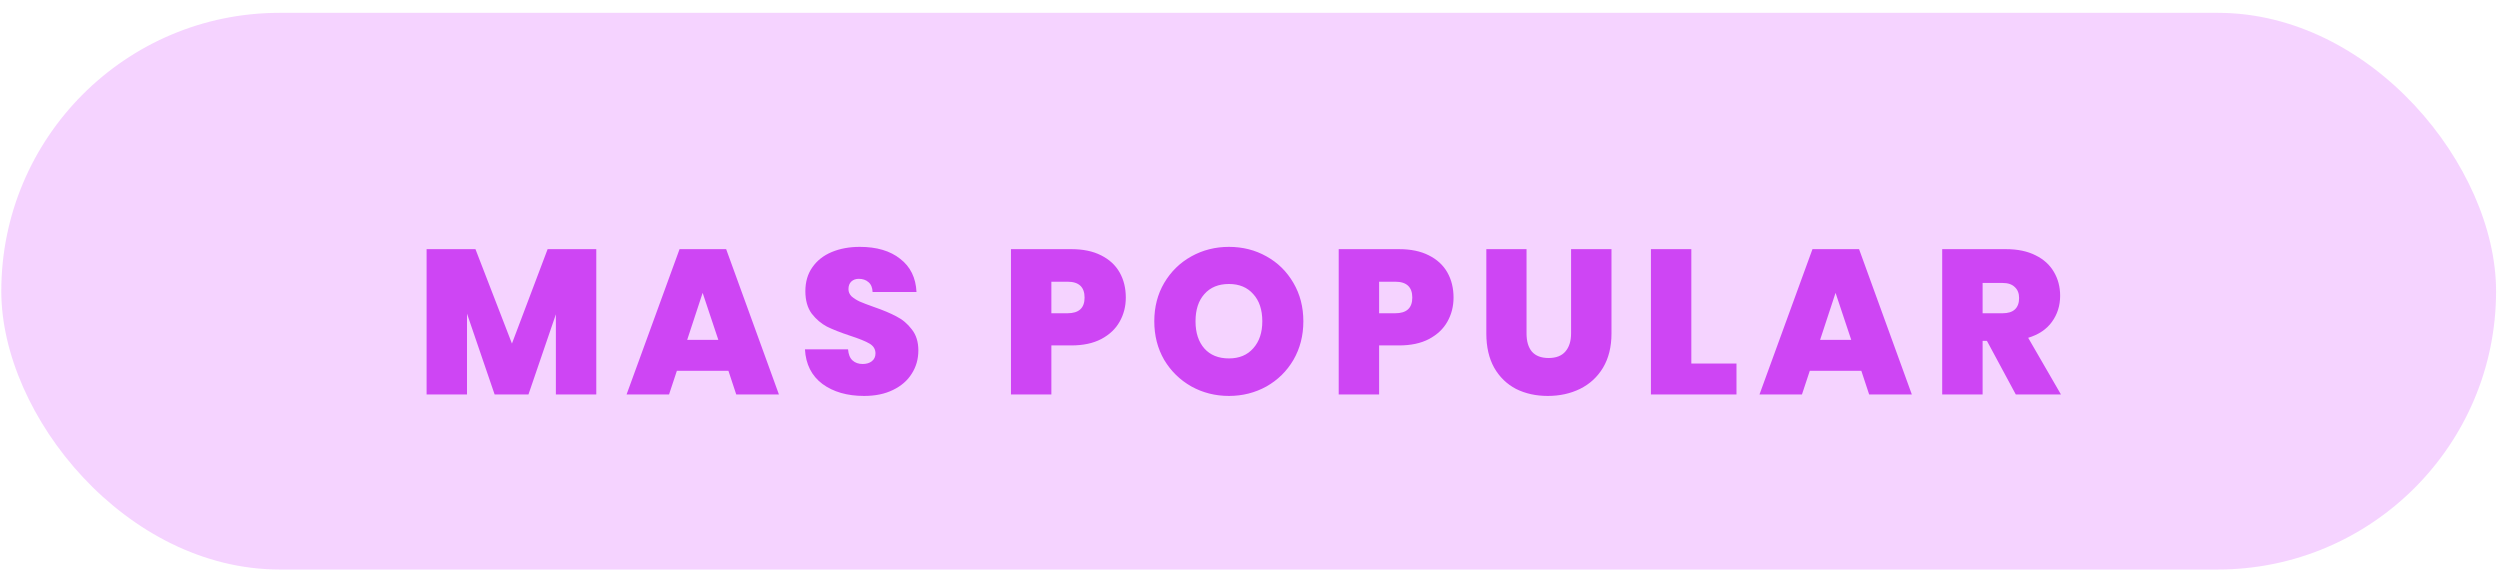 <svg xmlns="http://www.w3.org/2000/svg" width="158" height="36" viewBox="0 0 158 36" fill="none"><g clip-path="url(#clip0_768_3172)"><rect x="0.082" y="0.811" width="157.67" height="35.182" rx="17.591" fill="#E68BFF" fill-opacity="0.38"></rect><path d="M37.685 15.746V24.932H35.131V19.863L33.398 24.932H31.261L29.515 19.824V24.932H26.961V15.746H30.049L32.355 21.714L34.61 15.746H37.685ZM46.036 23.434H42.779L42.283 24.932H39.599L42.948 15.746H45.893L49.229 24.932H46.531L46.036 23.434ZM45.398 21.479L44.407 18.508L43.43 21.479H45.398ZM54.613 25.023C53.545 25.023 52.667 24.771 51.981 24.268C51.295 23.755 50.925 23.025 50.873 22.078H53.597C53.623 22.4 53.718 22.634 53.883 22.782C54.048 22.93 54.261 23.004 54.522 23.004C54.756 23.004 54.947 22.947 55.095 22.834C55.252 22.713 55.33 22.547 55.33 22.339C55.33 22.07 55.204 21.861 54.952 21.714C54.7 21.566 54.292 21.401 53.727 21.218C53.128 21.019 52.641 20.828 52.268 20.645C51.903 20.454 51.581 20.18 51.303 19.824C51.034 19.459 50.899 18.986 50.899 18.404C50.899 17.813 51.047 17.309 51.342 16.892C51.638 16.467 52.046 16.145 52.567 15.928C53.089 15.711 53.679 15.602 54.339 15.602C55.408 15.602 56.259 15.854 56.893 16.358C57.536 16.853 57.879 17.552 57.923 18.456H55.147C55.139 18.178 55.052 17.97 54.887 17.831C54.73 17.692 54.526 17.622 54.274 17.622C54.083 17.622 53.927 17.678 53.805 17.791C53.684 17.904 53.623 18.065 53.623 18.273C53.623 18.447 53.688 18.599 53.818 18.73C53.957 18.851 54.127 18.96 54.326 19.055C54.526 19.142 54.822 19.255 55.212 19.394C55.794 19.594 56.272 19.794 56.646 19.994C57.028 20.185 57.354 20.458 57.623 20.814C57.901 21.162 58.04 21.605 58.04 22.144C58.04 22.691 57.901 23.182 57.623 23.616C57.354 24.05 56.959 24.393 56.437 24.645C55.925 24.897 55.317 25.023 54.613 25.023ZM71.151 18.808C71.151 19.364 71.021 19.872 70.76 20.332C70.508 20.784 70.122 21.149 69.601 21.427C69.088 21.696 68.458 21.831 67.711 21.831H66.447V24.932H63.893V15.746H67.711C68.45 15.746 69.075 15.876 69.588 16.137C70.109 16.397 70.5 16.758 70.76 17.218C71.021 17.678 71.151 18.208 71.151 18.808ZM67.464 19.798C68.185 19.798 68.545 19.468 68.545 18.808C68.545 18.139 68.185 17.804 67.464 17.804H66.447V19.798H67.464ZM77.668 25.023C76.808 25.023 76.017 24.823 75.296 24.424C74.575 24.016 74.002 23.455 73.576 22.743C73.159 22.022 72.951 21.21 72.951 20.306C72.951 19.403 73.159 18.595 73.576 17.883C74.002 17.162 74.575 16.601 75.296 16.202C76.017 15.802 76.808 15.602 77.668 15.602C78.536 15.602 79.327 15.802 80.039 16.202C80.76 16.601 81.329 17.162 81.746 17.883C82.163 18.595 82.372 19.403 82.372 20.306C82.372 21.21 82.163 22.022 81.746 22.743C81.329 23.455 80.76 24.016 80.039 24.424C79.318 24.823 78.528 25.023 77.668 25.023ZM77.668 22.652C78.319 22.652 78.832 22.439 79.205 22.013C79.587 21.588 79.778 21.019 79.778 20.306C79.778 19.577 79.587 19.003 79.205 18.586C78.832 18.161 78.319 17.948 77.668 17.948C77.007 17.948 76.49 18.161 76.117 18.586C75.743 19.003 75.557 19.577 75.557 20.306C75.557 21.027 75.743 21.601 76.117 22.026C76.49 22.443 77.007 22.652 77.668 22.652ZM91.864 18.808C91.864 19.364 91.733 19.872 91.473 20.332C91.221 20.784 90.834 21.149 90.313 21.427C89.8 21.696 89.171 21.831 88.424 21.831H87.16V24.932H84.606V15.746H88.424C89.162 15.746 89.787 15.876 90.3 16.137C90.821 16.397 91.212 16.758 91.473 17.218C91.733 17.678 91.864 18.208 91.864 18.808ZM88.176 19.798C88.897 19.798 89.257 19.468 89.257 18.808C89.257 18.139 88.897 17.804 88.176 17.804H87.16V19.798H88.176ZM96.477 15.746V21.075C96.477 21.57 96.59 21.953 96.816 22.222C97.051 22.491 97.403 22.626 97.872 22.626C98.341 22.626 98.693 22.491 98.927 22.222C99.17 21.944 99.292 21.562 99.292 21.075V15.746H101.846V21.075C101.846 21.918 101.668 22.639 101.312 23.238C100.956 23.829 100.469 24.276 99.852 24.58C99.244 24.876 98.567 25.023 97.82 25.023C97.073 25.023 96.404 24.876 95.813 24.58C95.231 24.276 94.77 23.829 94.432 23.238C94.102 22.647 93.936 21.926 93.936 21.075V15.746H96.477ZM106.892 22.977H109.746V24.932H104.338V15.746H106.892V22.977ZM117.636 23.434H114.379L113.883 24.932H111.199L114.548 15.746H117.493L120.829 24.932H118.131L117.636 23.434ZM116.998 21.479L116.007 18.508L115.03 21.479H116.998ZM127.399 24.932L125.575 21.544H125.301V24.932H122.747V15.746H126.774C127.512 15.746 128.137 15.876 128.65 16.137C129.162 16.388 129.549 16.74 129.81 17.192C130.07 17.635 130.201 18.134 130.201 18.691C130.201 19.316 130.027 19.868 129.679 20.345C129.341 20.814 128.841 21.149 128.181 21.349L130.253 24.932H127.399ZM125.301 19.798H126.565C126.913 19.798 127.173 19.716 127.347 19.55C127.521 19.386 127.607 19.147 127.607 18.834C127.607 18.538 127.516 18.308 127.334 18.143C127.16 17.97 126.904 17.883 126.565 17.883H125.301V19.798Z" fill="#CE45F4"></path></g><defs><clipPath id="clip0_768_3172"><rect width="157.67" height="35.182" fill="white" transform="translate(0.082 0.811)"></rect></clipPath></defs></svg>